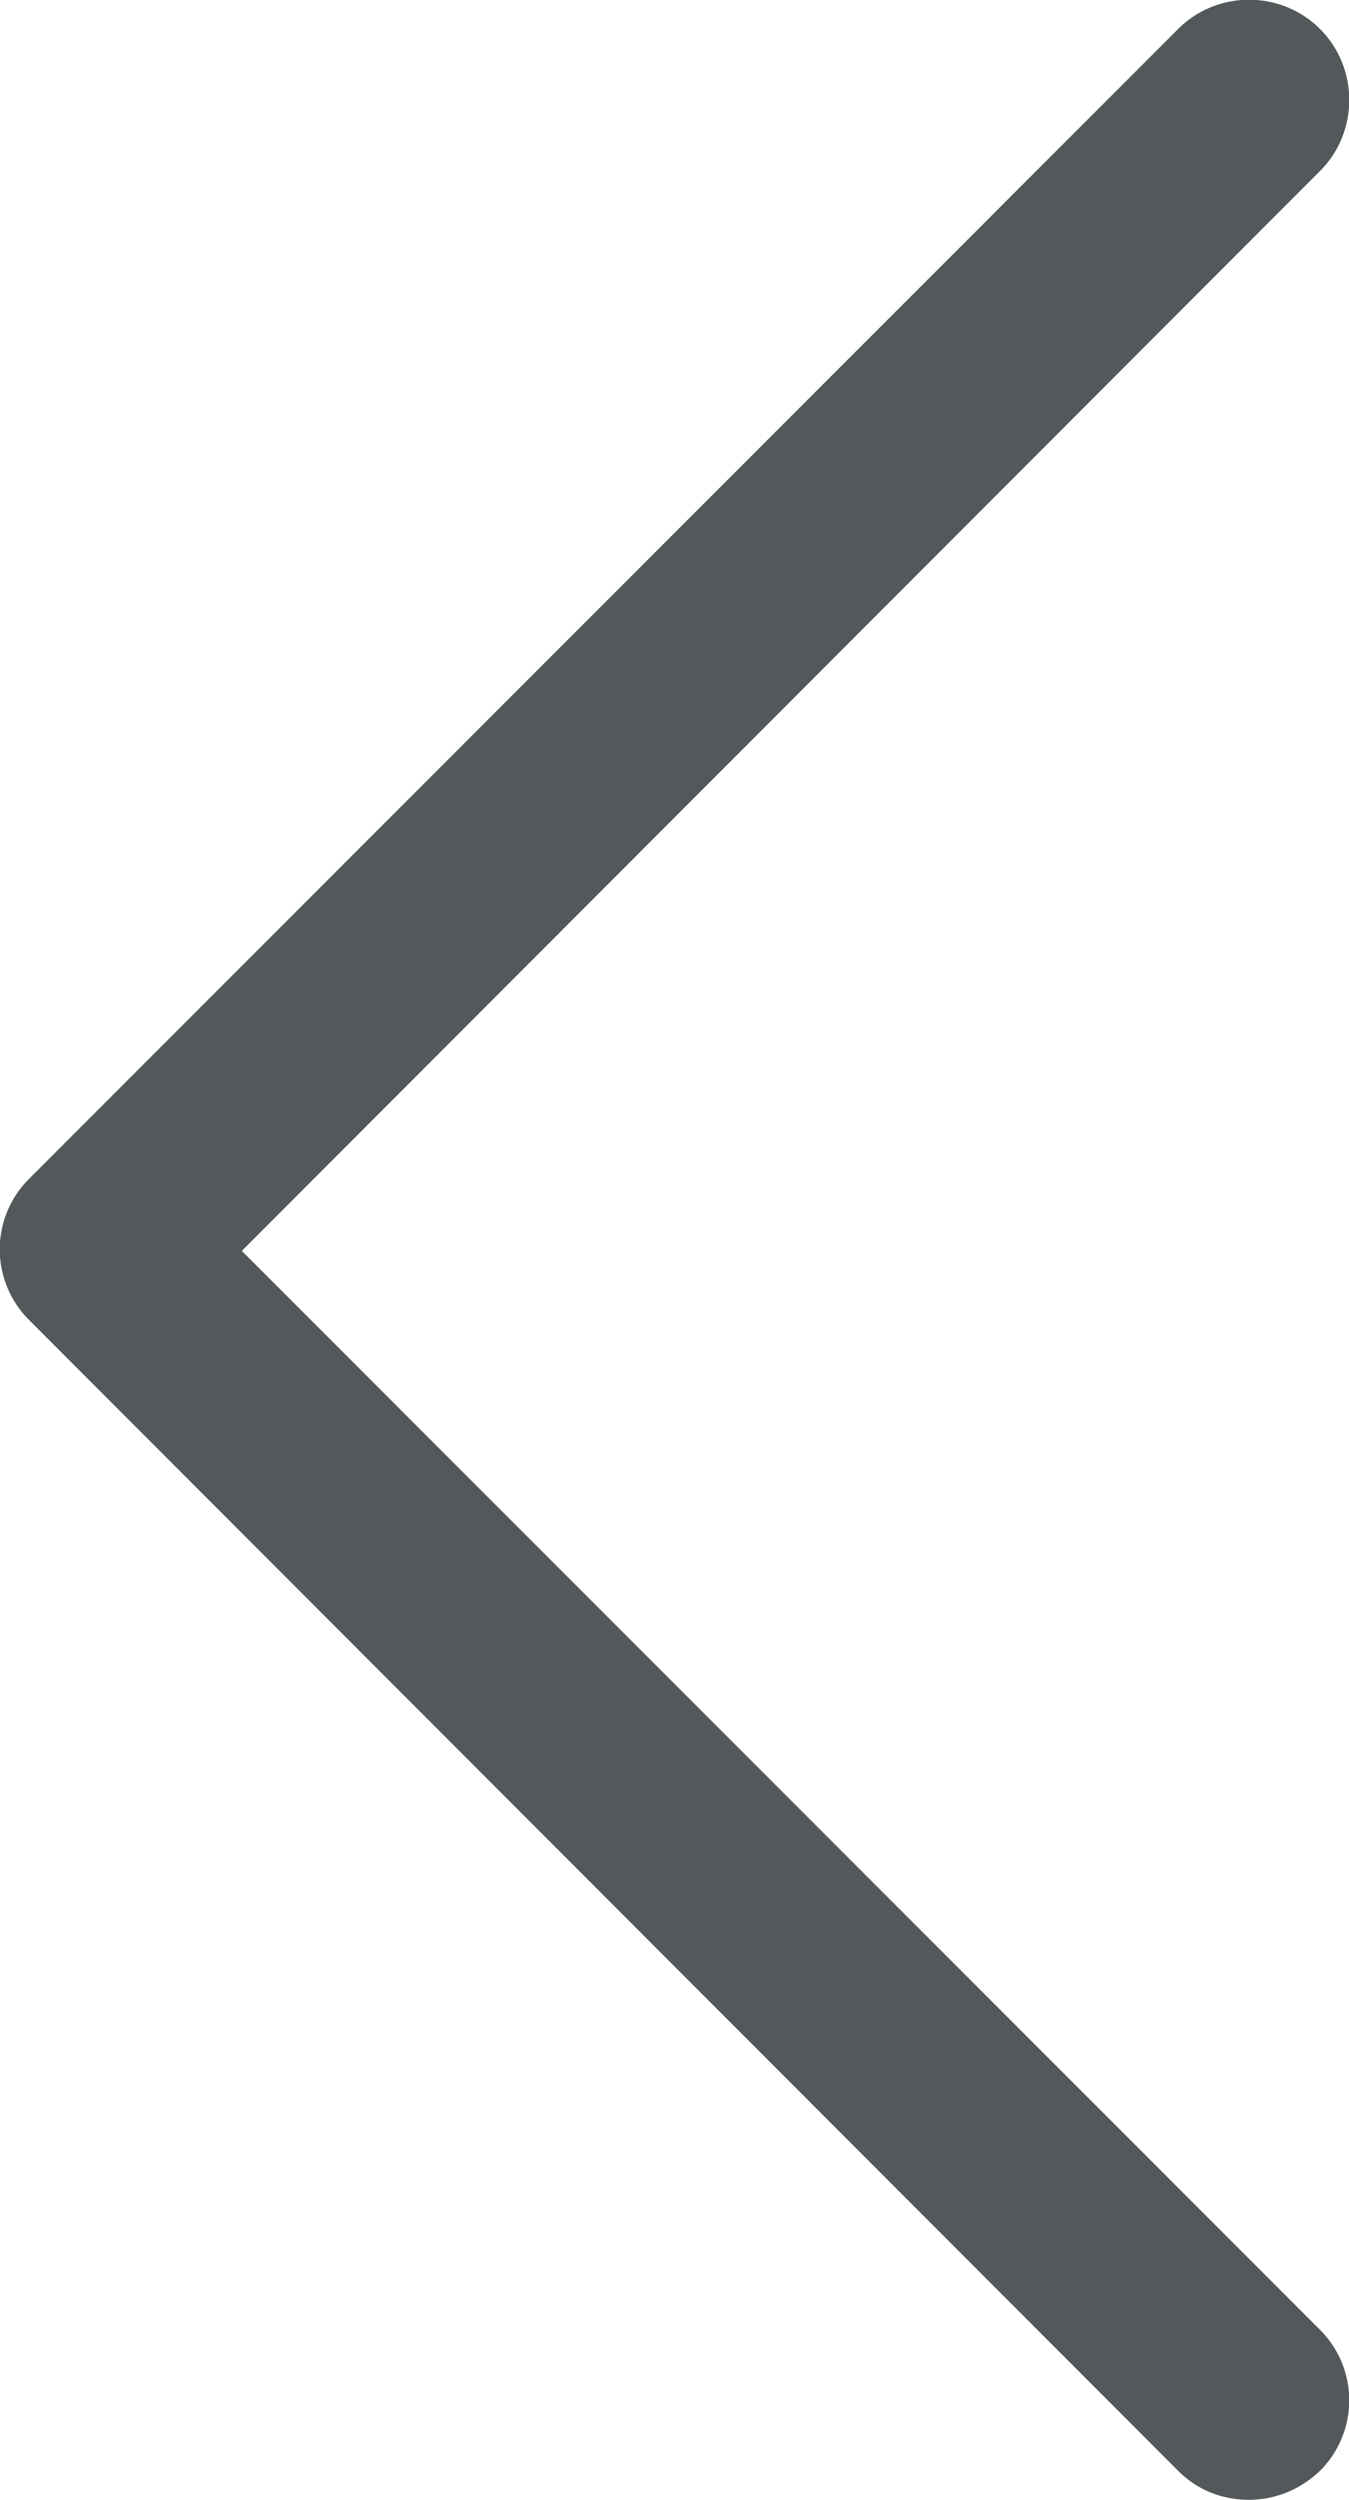 <svg xmlns="http://www.w3.org/2000/svg" aria-hidden="true" viewBox="0 0 13.5 25" class="svg-arrow-popup">
  <path d="M12.5 25c.26 0 .51-.1.71-.29a.996.996 0 0 0 0-1.41L2.42 12.51l10.79-10.8c.39-.39.39-1.03 0-1.42-.39-.39-1.03-.39-1.42 0L.29 11.79a.996.996 0 0 0 0 1.41l11.5 11.51c.2.2.45.29.71.29" fill="#53585A"/>
</svg>
